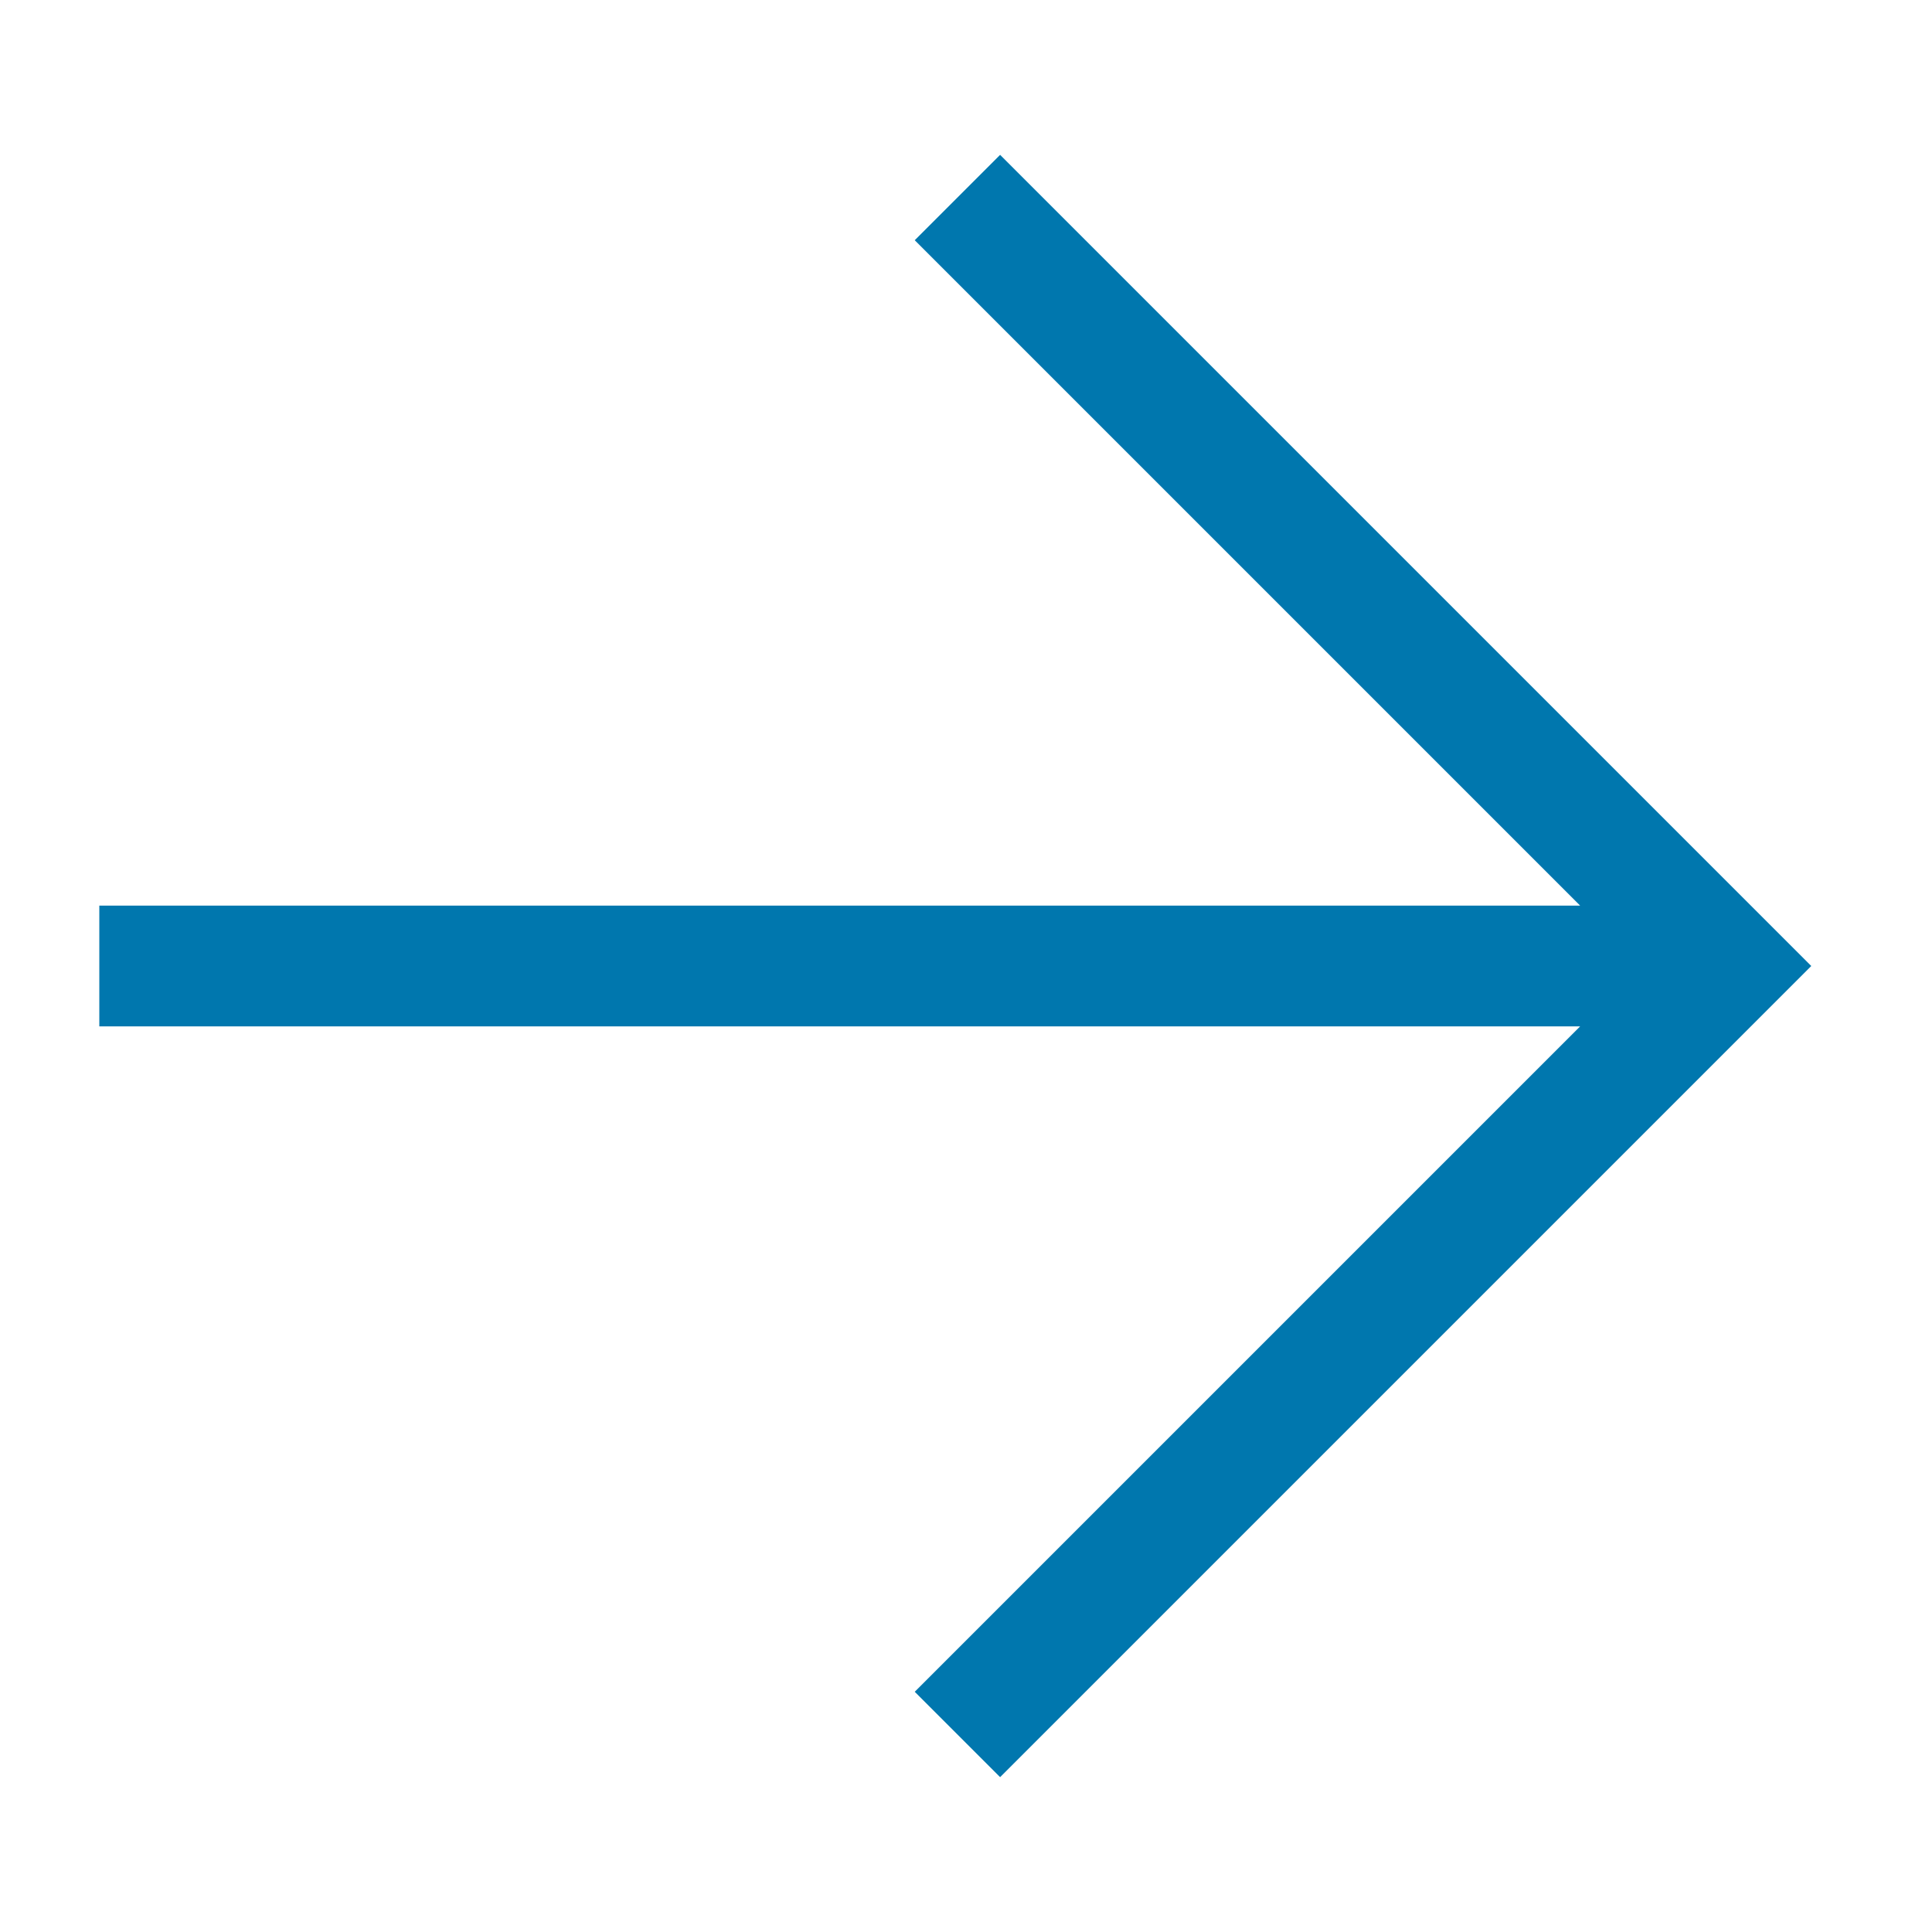 <svg xmlns:xlink="http://www.w3.org/1999/xlink" xmlns="http://www.w3.org/2000/svg" role="" focusable="false" fill-rule="evenodd" viewBox="0 0 32 32" data-icon="ki-arrow-right" aria-hidden="true" width="32"  height="32" ><title id="icon-title-296"></title><path d="M1.645 15L1.645 17 26.172 17 15.151 28.021 16.565 29.435 30 16 16.565 2.565 15.151 3.979 26.172 15 1.645 15z" fill="#0077AE"></path></svg>